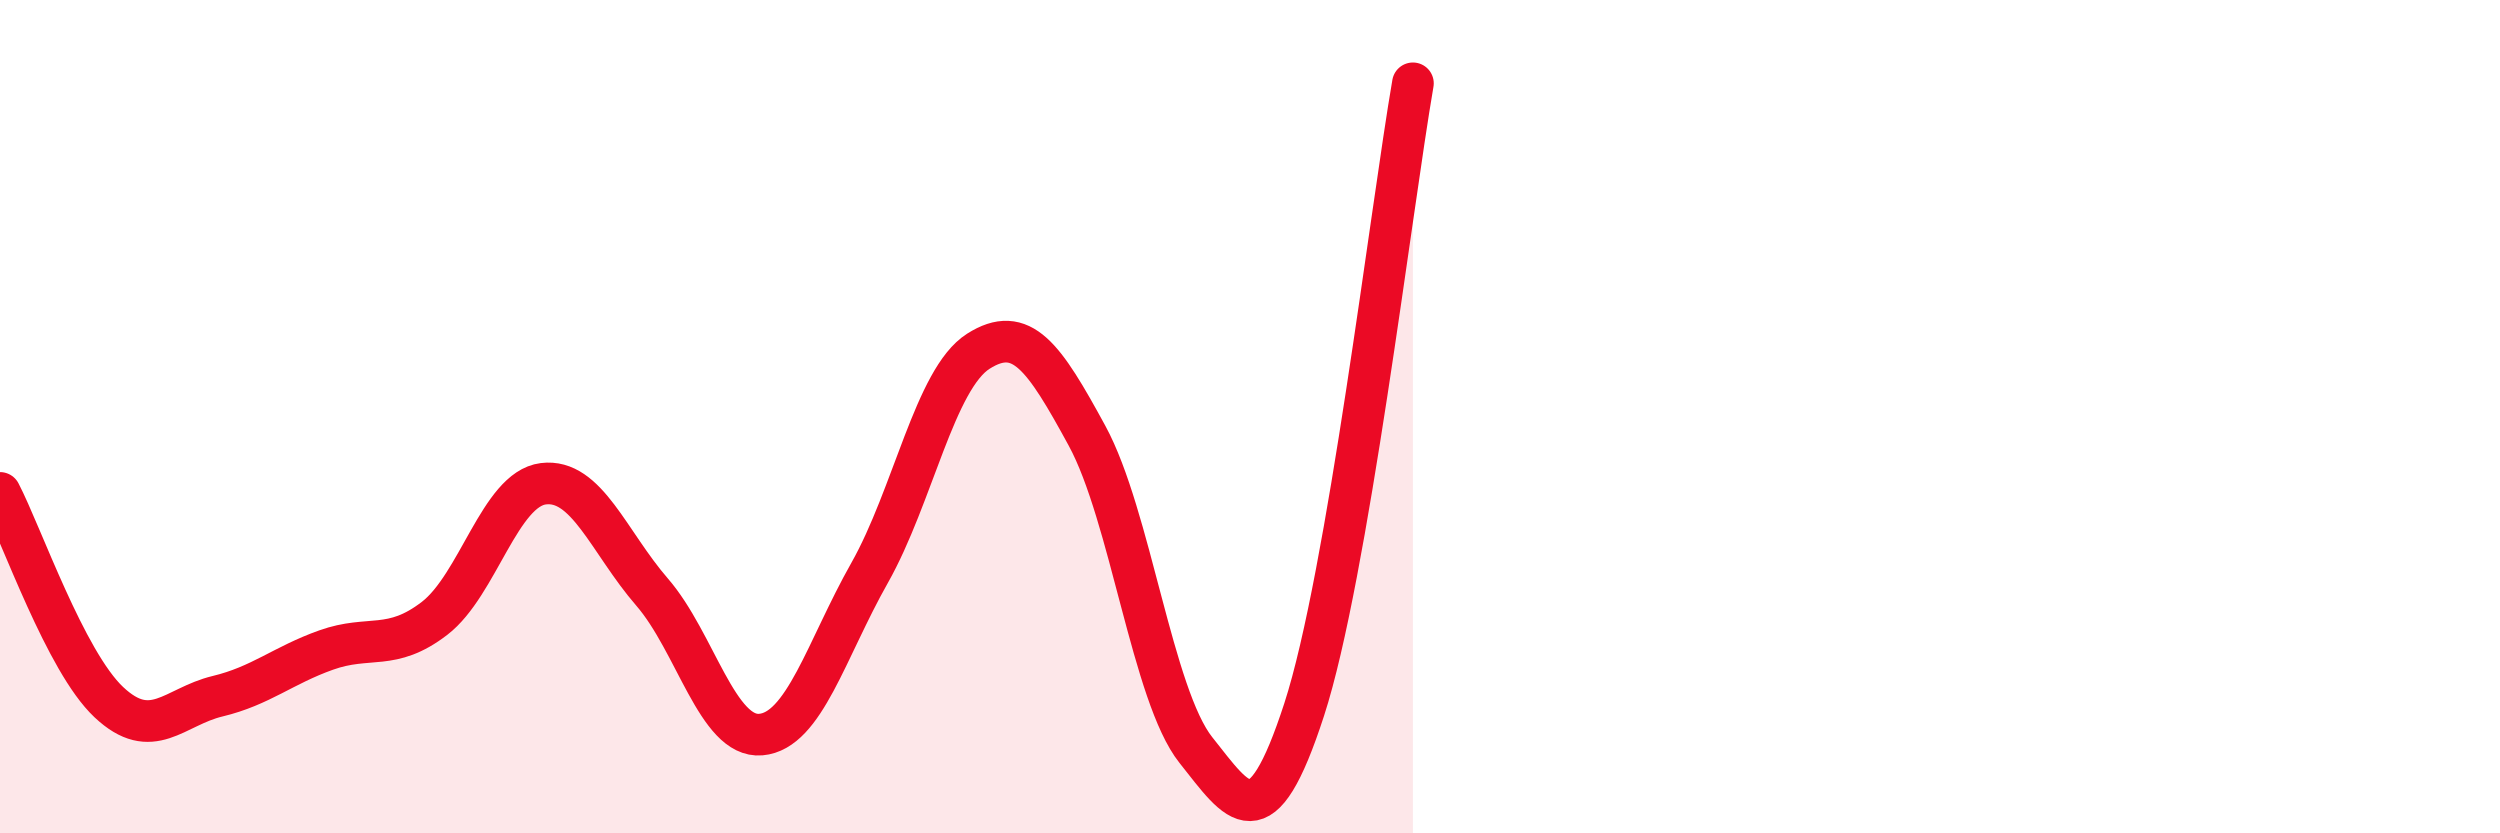 
    <svg width="60" height="20" viewBox="0 0 60 20" xmlns="http://www.w3.org/2000/svg">
      <path
        d="M 0,11.83 C 0.52,12.83 1.57,15.87 2.61,16.85 C 3.65,17.83 4.18,16.96 5.22,16.71 C 6.26,16.46 6.79,15.97 7.83,15.6 C 8.87,15.23 9.39,15.64 10.43,14.84 C 11.47,14.04 12,11.74 13.04,11.61 C 14.08,11.48 14.61,13.01 15.65,14.21 C 16.69,15.41 17.22,17.72 18.26,17.63 C 19.3,17.54 19.83,15.59 20.87,13.75 C 21.91,11.91 22.44,9.09 23.48,8.43 C 24.52,7.77 25.05,8.55 26.09,10.46 C 27.13,12.37 27.66,16.69 28.7,18 C 29.74,19.31 30.26,20.23 31.3,17.03 C 32.34,13.83 33.39,5.01 33.91,2L33.91 20L0 20Z"
        fill="#EB0A25"
        opacity="0.1"
        stroke-linecap="round"
        stroke-linejoin="round"
      />
      <path
        d="M 0,11.83 C 0.52,12.83 1.57,15.87 2.61,16.85 C 3.65,17.83 4.18,16.96 5.22,16.71 C 6.26,16.46 6.79,15.97 7.83,15.6 C 8.87,15.23 9.39,15.64 10.43,14.84 C 11.47,14.04 12,11.74 13.04,11.61 C 14.08,11.48 14.61,13.01 15.65,14.21 C 16.69,15.41 17.22,17.72 18.26,17.63 C 19.3,17.54 19.83,15.59 20.87,13.75 C 21.91,11.91 22.44,9.09 23.48,8.43 C 24.52,7.77 25.05,8.55 26.09,10.46 C 27.13,12.37 27.66,16.69 28.7,18 C 29.74,19.31 30.26,20.23 31.3,17.03 C 32.34,13.83 33.39,5.01 33.91,2"
        stroke="#EB0A25"
        stroke-width="1"
        fill="none"
        stroke-linecap="round"
        stroke-linejoin="round"
      />
    </svg>
  